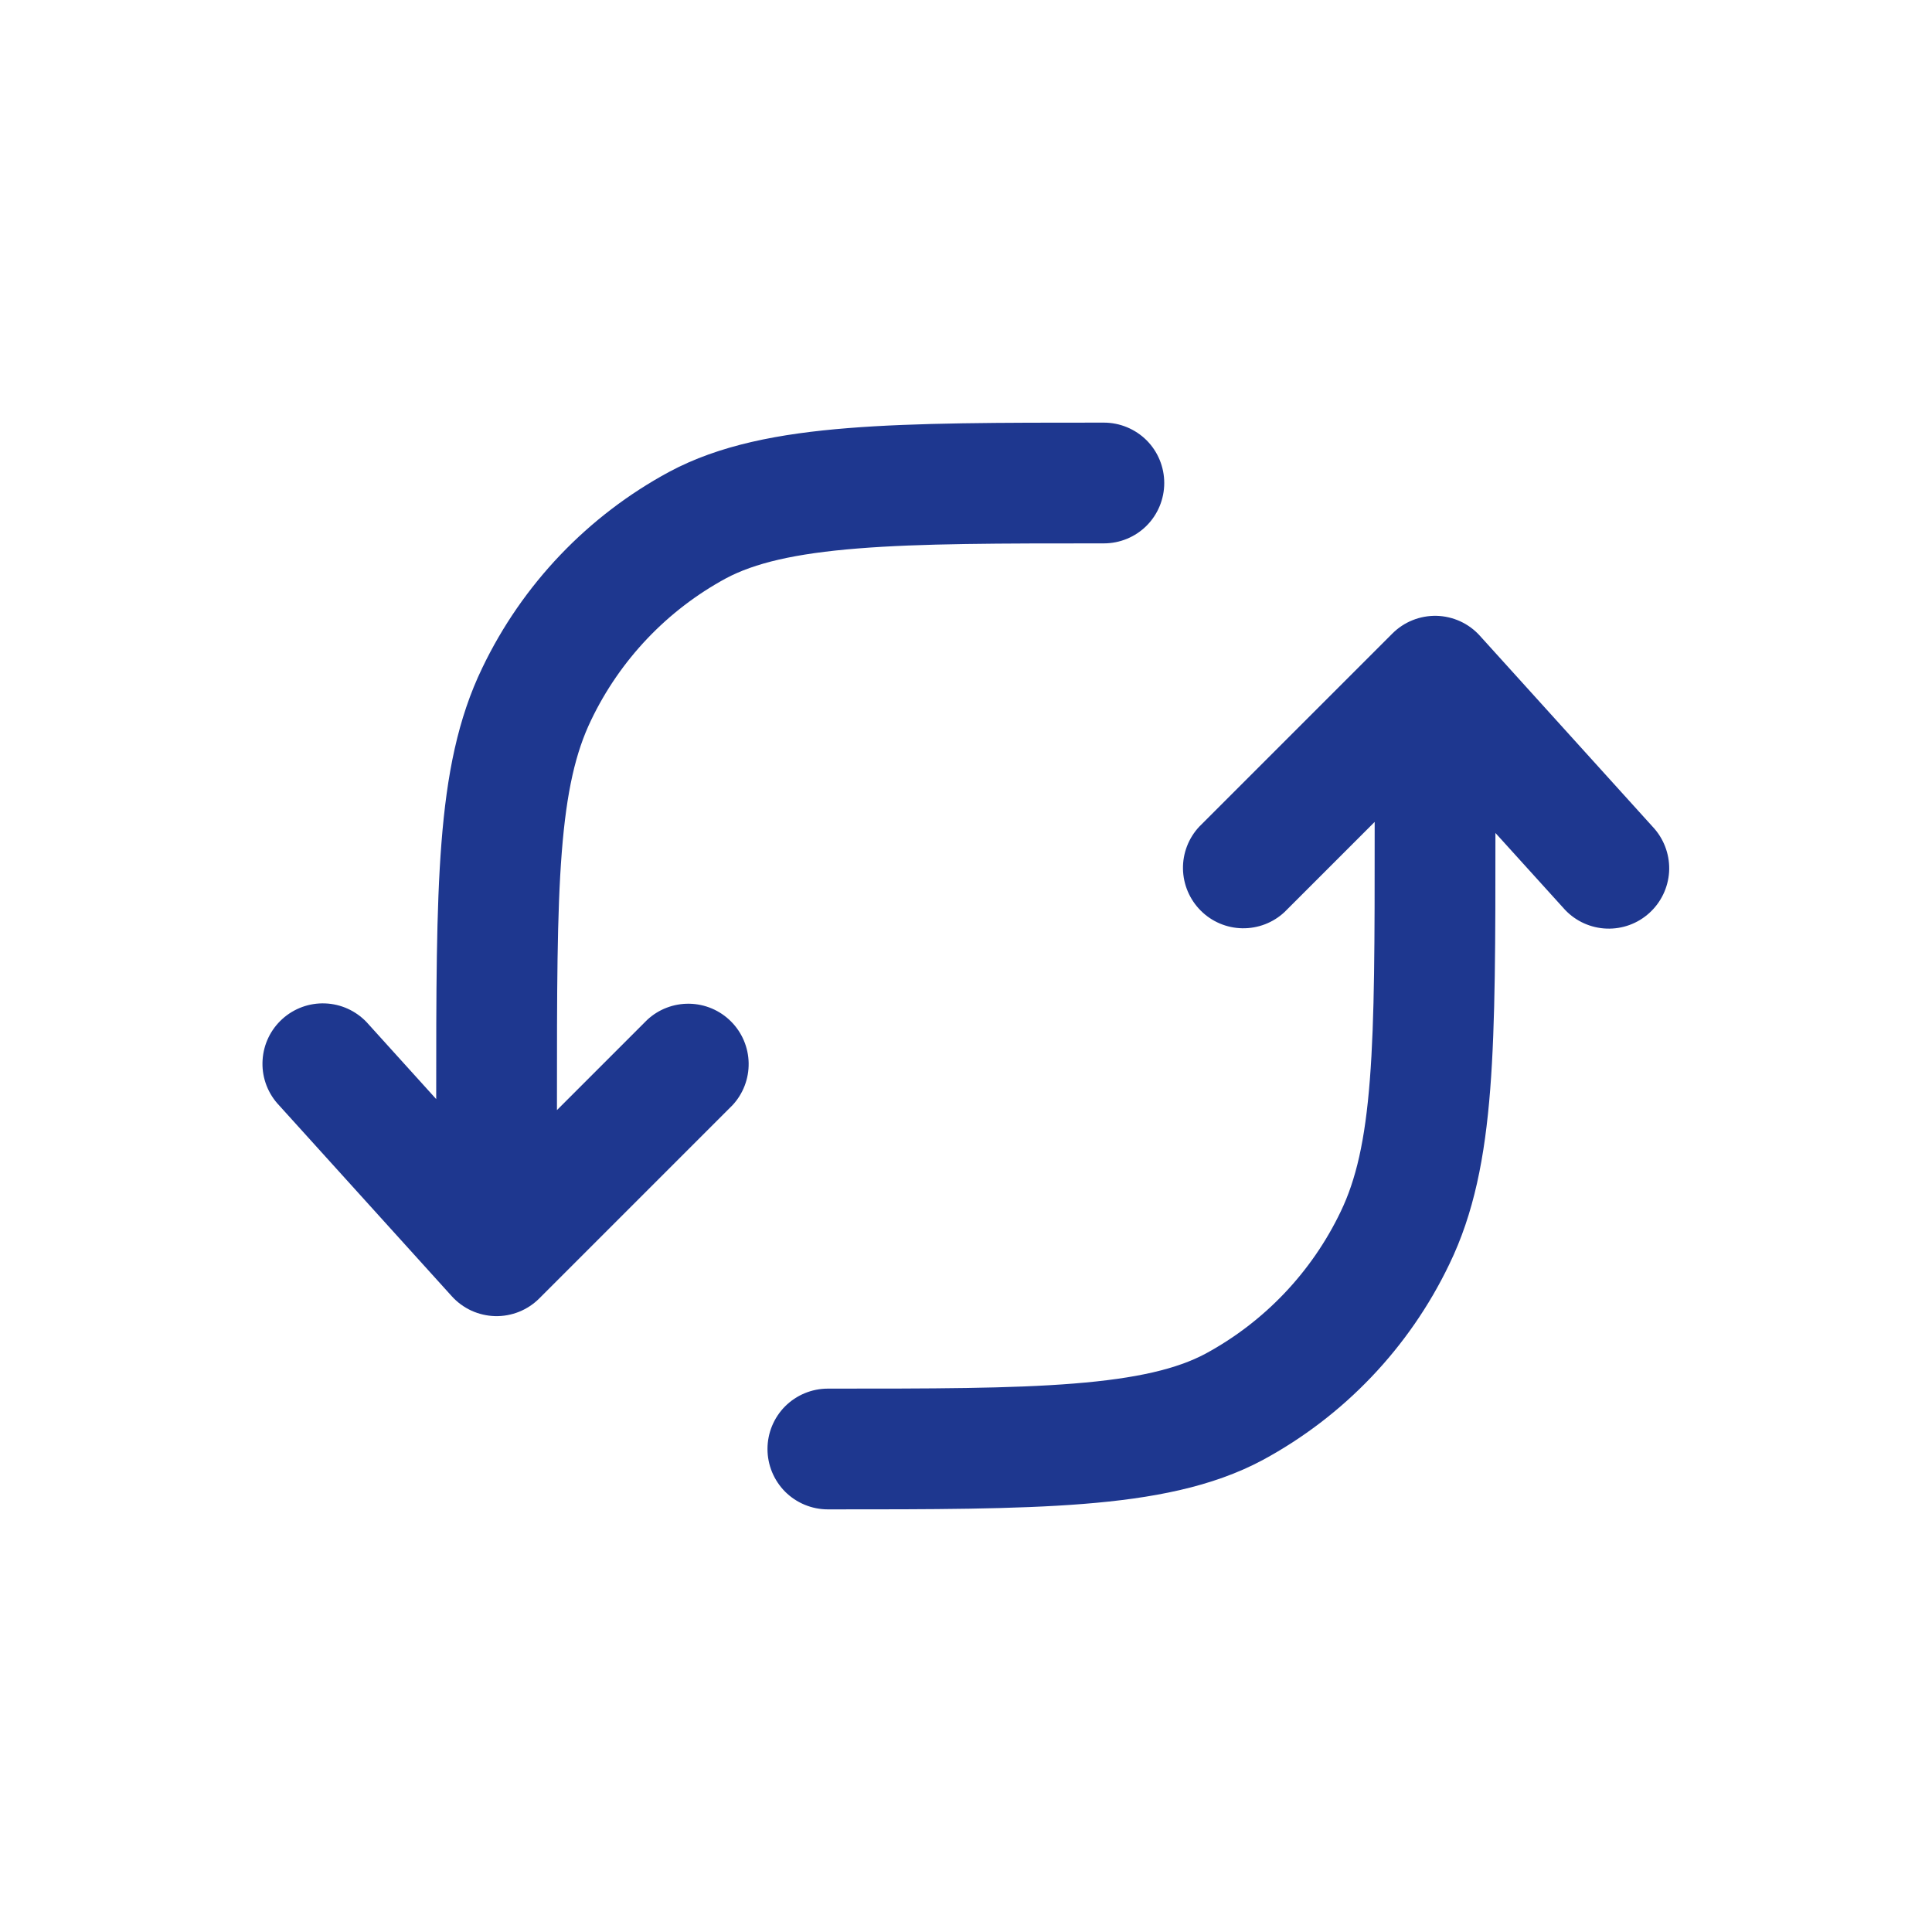<?xml version="1.0" encoding="UTF-8"?> <svg xmlns="http://www.w3.org/2000/svg" width="36" height="36" viewBox="0 0 36 36" fill="none"><path d="M20.524 7.875H20.569C20.867 7.875 21.154 7.994 21.365 8.204C21.576 8.415 21.694 8.702 21.694 9C21.694 9.298 21.576 9.585 21.365 9.796C21.154 10.007 20.867 10.125 20.569 10.125C18.631 10.125 17.157 10.125 15.982 10.22C14.805 10.314 14.058 10.494 13.528 10.776C12.431 11.37 11.551 12.297 11.013 13.422C10.728 14.013 10.557 14.742 10.468 15.879C10.378 17.025 10.378 18.486 10.378 20.52V20.685L12.058 19.005C12.271 18.806 12.553 18.698 12.845 18.703C13.136 18.708 13.415 18.826 13.621 19.033C13.827 19.239 13.945 19.517 13.95 19.808C13.955 20.1 13.847 20.382 13.648 20.595L10.048 24.195C9.94 24.303 9.812 24.387 9.67 24.444C9.529 24.5 9.377 24.528 9.225 24.524C9.073 24.52 8.923 24.485 8.784 24.422C8.646 24.358 8.521 24.267 8.419 24.154L5.163 20.555C4.971 20.332 4.874 20.044 4.893 19.751C4.911 19.458 5.043 19.184 5.261 18.987C5.479 18.79 5.764 18.686 6.058 18.697C6.351 18.708 6.628 18.833 6.831 19.046L8.128 20.48V20.472C8.128 18.497 8.128 16.947 8.226 15.704C8.325 14.438 8.529 13.39 8.989 12.44C9.735 10.887 10.953 9.611 12.468 8.793C13.405 8.29 14.523 8.079 15.804 7.977C17.079 7.875 18.64 7.875 20.524 7.875ZM26.767 11.475C26.92 11.479 27.07 11.514 27.209 11.577C27.348 11.641 27.472 11.732 27.574 11.845L30.831 15.445C31.022 15.668 31.119 15.957 31.101 16.249C31.082 16.542 30.95 16.816 30.732 17.013C30.515 17.21 30.229 17.314 29.936 17.303C29.642 17.292 29.365 17.167 29.163 16.954L27.865 15.521V15.528C27.865 17.503 27.865 19.053 27.768 20.297C27.669 21.562 27.466 22.61 27.004 23.561C26.258 25.113 25.041 26.389 23.526 27.207C22.588 27.709 21.471 27.921 20.19 28.023C18.915 28.125 17.353 28.125 15.471 28.125H15.426C15.127 28.125 14.841 28.006 14.63 27.796C14.419 27.584 14.301 27.298 14.301 27C14.301 26.702 14.419 26.416 14.63 26.204C14.841 25.994 15.127 25.875 15.426 25.875C17.362 25.875 18.837 25.875 20.011 25.78C21.189 25.686 21.936 25.506 22.465 25.223C23.562 24.628 24.442 23.703 24.981 22.578C25.266 21.987 25.437 21.258 25.525 20.121C25.615 18.975 25.615 17.514 25.615 15.48V15.315L23.935 16.995C23.722 17.194 23.44 17.302 23.148 17.297C22.857 17.292 22.579 17.174 22.373 16.967C22.167 16.761 22.049 16.483 22.043 16.192C22.038 15.9 22.146 15.618 22.345 15.405L25.945 11.805C26.053 11.697 26.181 11.612 26.322 11.556C26.464 11.499 26.615 11.472 26.767 11.475Z" fill="#1E378F"></path></svg> 